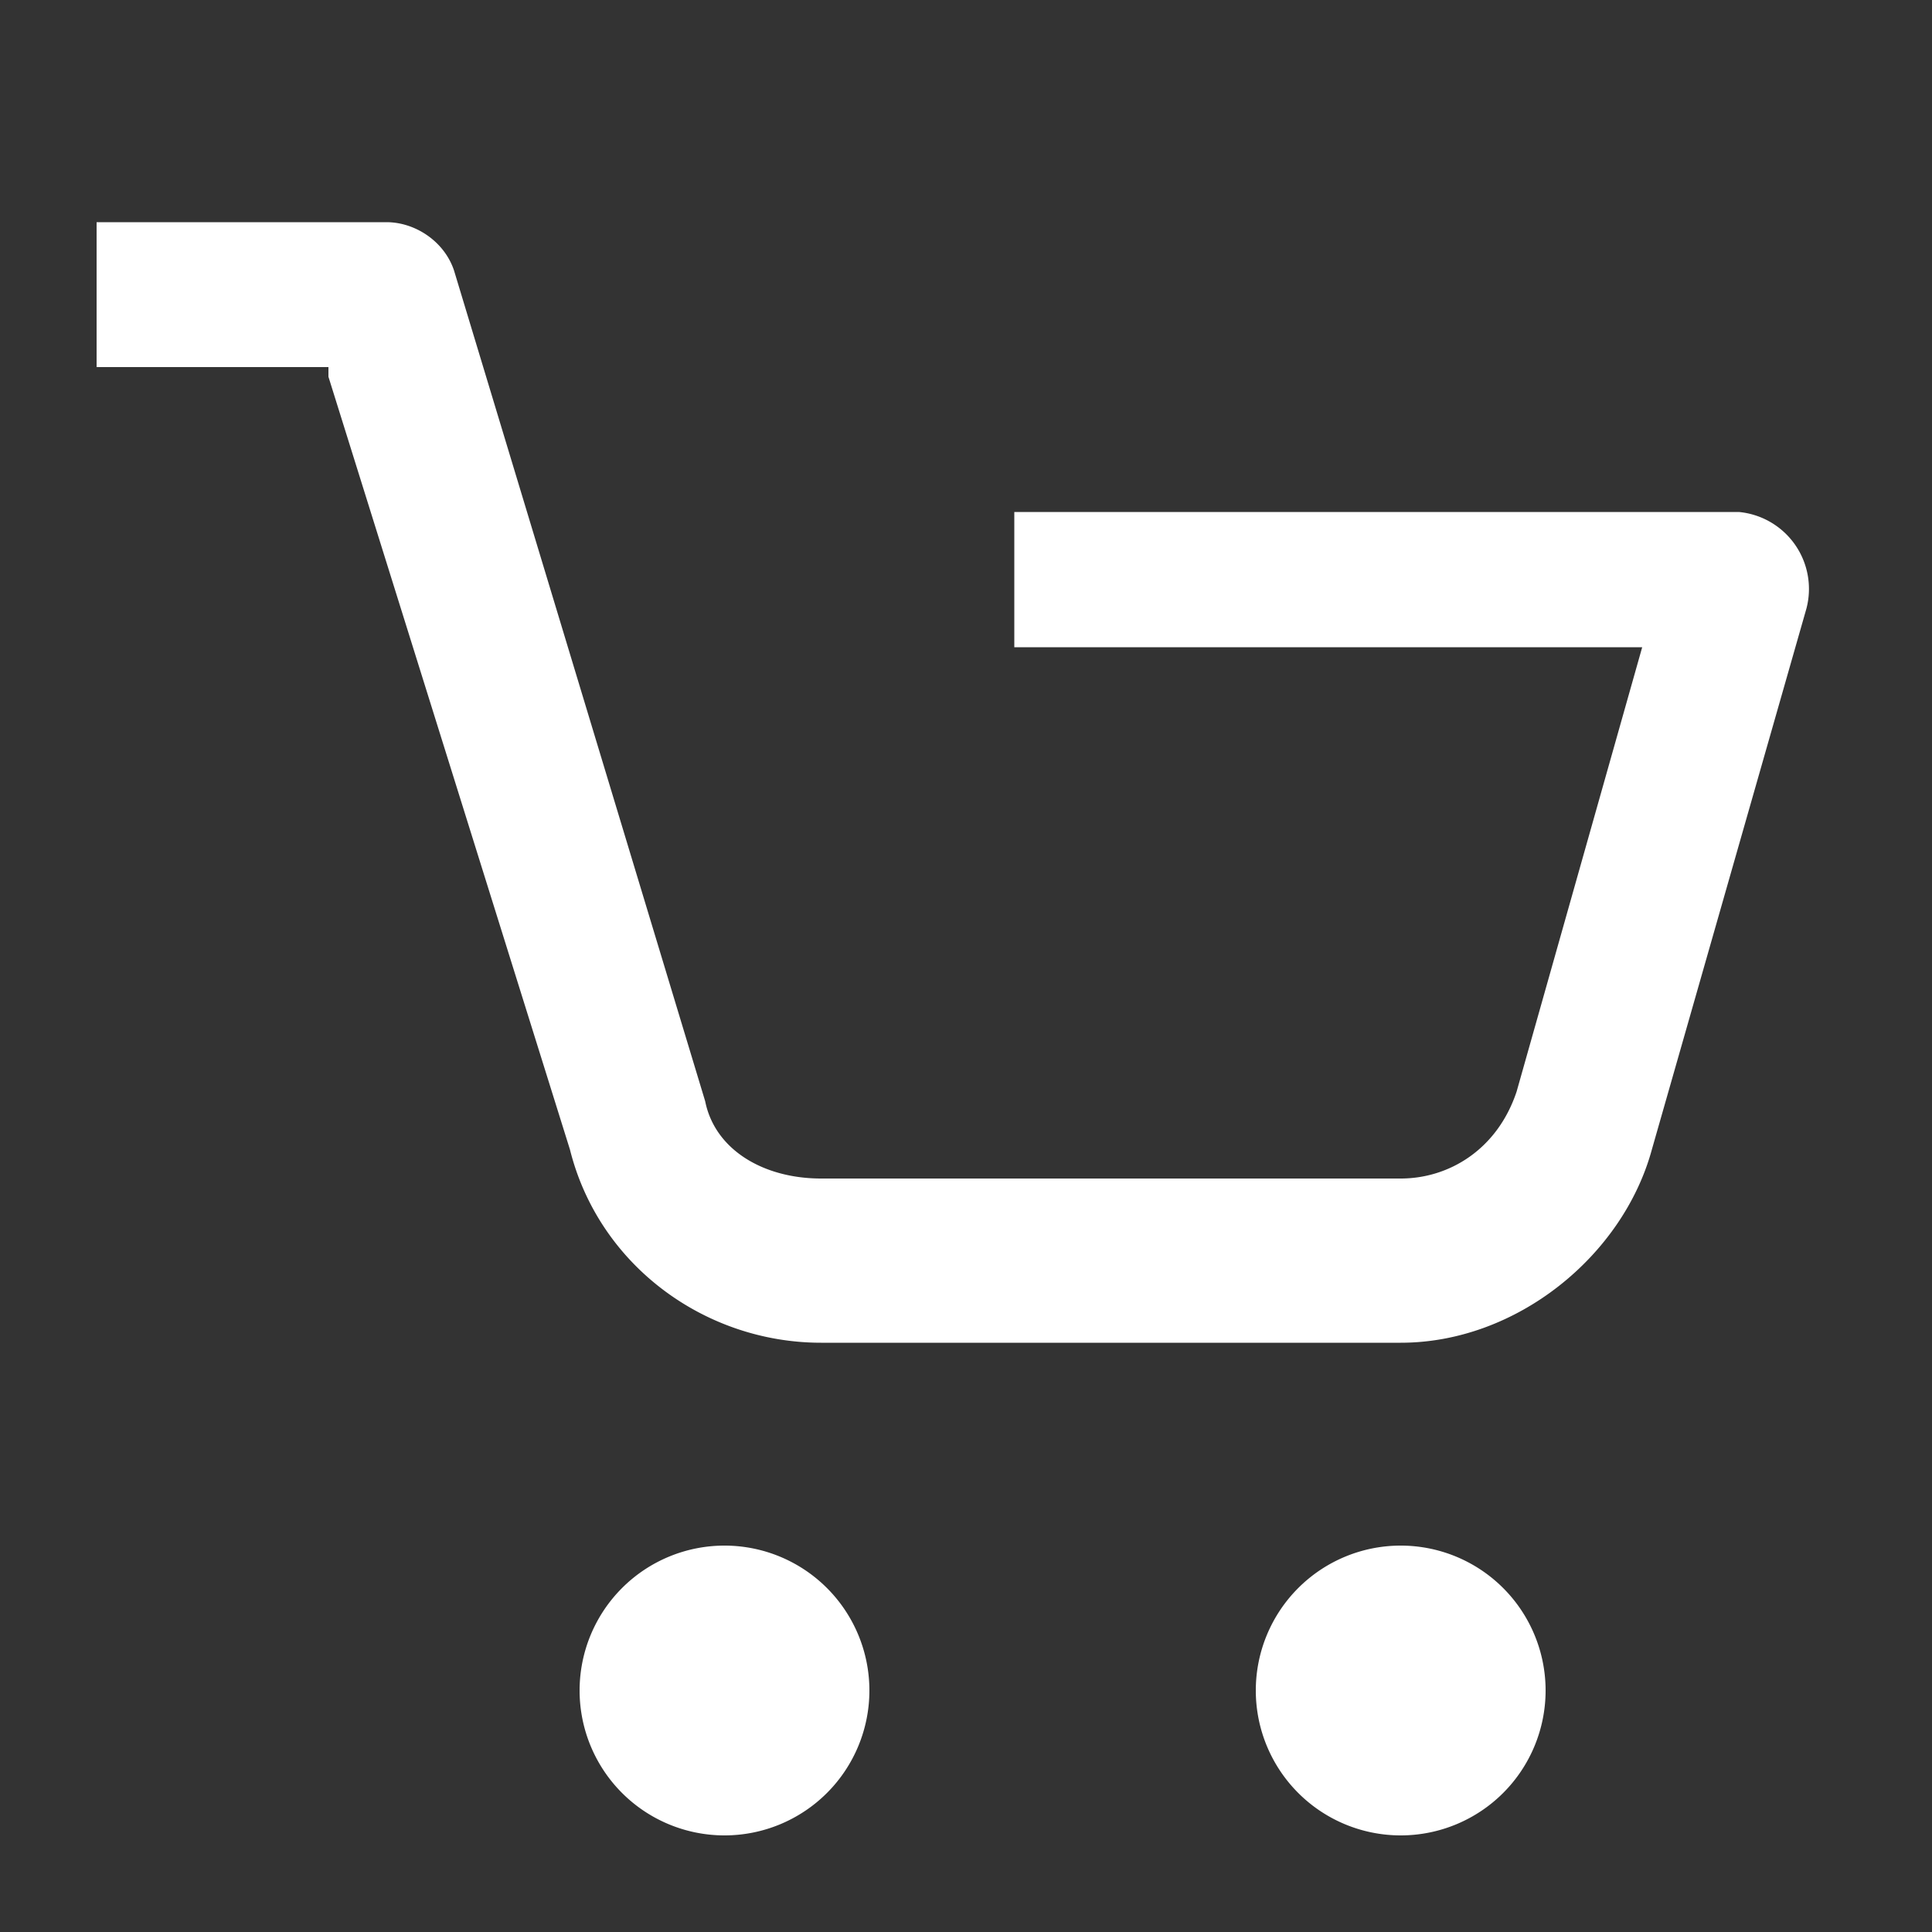 <svg xmlns="http://www.w3.org/2000/svg" viewBox="0 0 20 20"><rect x="0" y="0" width="20" height="20" fill="#333333" stroke="none"/><path fill="#fff" fill-rule="evenodd" d="M7.5 19a1.5 1.5 0 1 0 0-3 1.5 1.5 0 0 0 0 3Zm7 0a1.5 1.5 0 1 0 0-3 1.5 1.5 0 0 0 0 3ZM3.4 3.8H1V2.3h3c.3 0 .6.2.7.5l2.6 8.6c.1.5.6.8 1.2.8h6c.5 0 1-.3 1.2-.9L17 6.7h-6.5V5.3H18a.8.8 0 0 1 .7 1l-1.6 5.6c-.3 1.1-1.4 2-2.6 2h-6c-1.2 0-2.3-.8-2.6-2l-2.5-8Z" clip-rule="evenodd"/></svg>